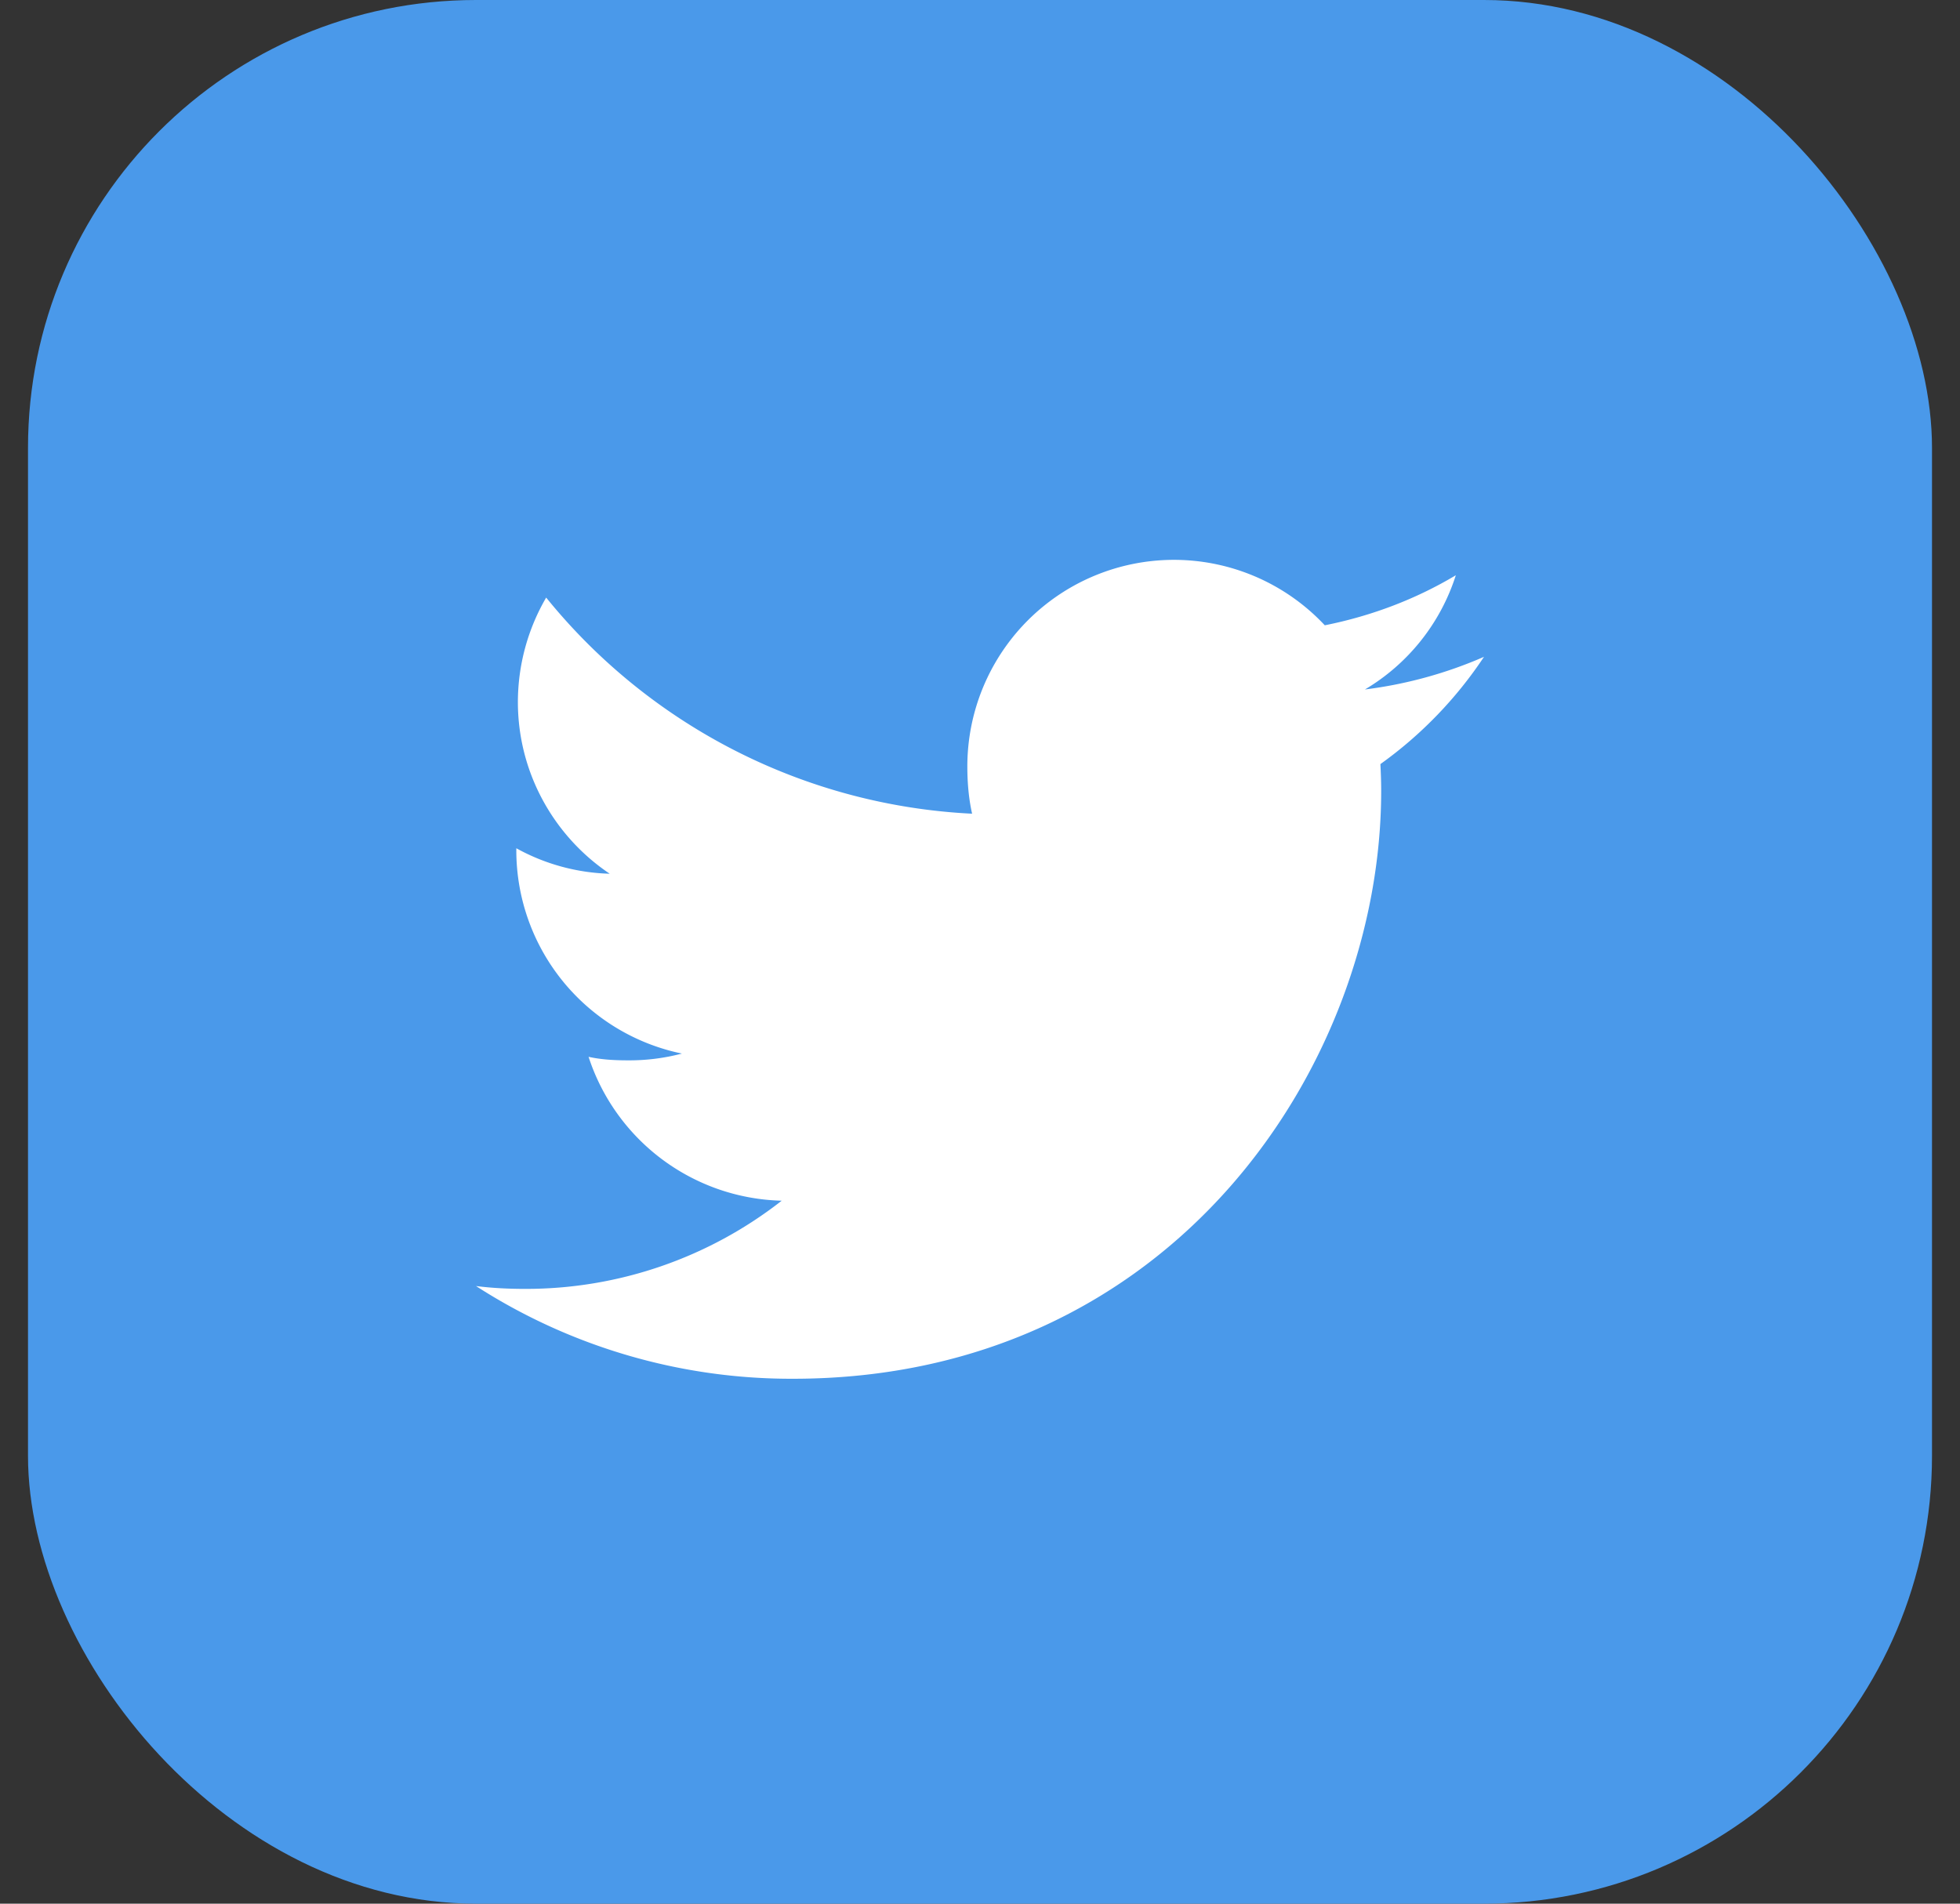 <svg width="35" height="34" fill="none" xmlns="http://www.w3.org/2000/svg"><rect width="100%" height="100%" fill="#333333" stroke="none"/><rect x=".5" width="34" height="34" rx="8" fill="#4A99EA"/><g clip-path="url(#clip0_1_7476)"><path d="M26.5 11.731a7.694 7.694 0 01-2.126.583 3.669 3.669 0 001.623-2.04c-.713.426-1.5.726-2.34.894a3.689 3.689 0 00-6.383 2.523c0 .293.025.574.085.842a10.445 10.445 0 01-7.606-3.86 3.715 3.715 0 00-.505 1.865c0 1.278.658 2.41 1.64 3.067a3.643 3.643 0 01-1.668-.455v.04a3.707 3.707 0 002.957 3.627 3.68 3.68 0 01-.968.121c-.236 0-.475-.013-.699-.063a3.725 3.725 0 003.449 2.57 7.414 7.414 0 01-4.576 1.575c-.302 0-.593-.014-.883-.051a10.389 10.389 0 005.661 1.656c6.79 0 10.503-5.625 10.503-10.5 0-.164-.006-.321-.014-.478a7.363 7.363 0 001.85-1.916z" fill="#fff"/></g><defs><clipPath id="clip0_1_7476"><path fill="#fff" transform="translate(8.5 10)" d="M0 0h18v14.625H0z"/></clipPath></defs></svg>